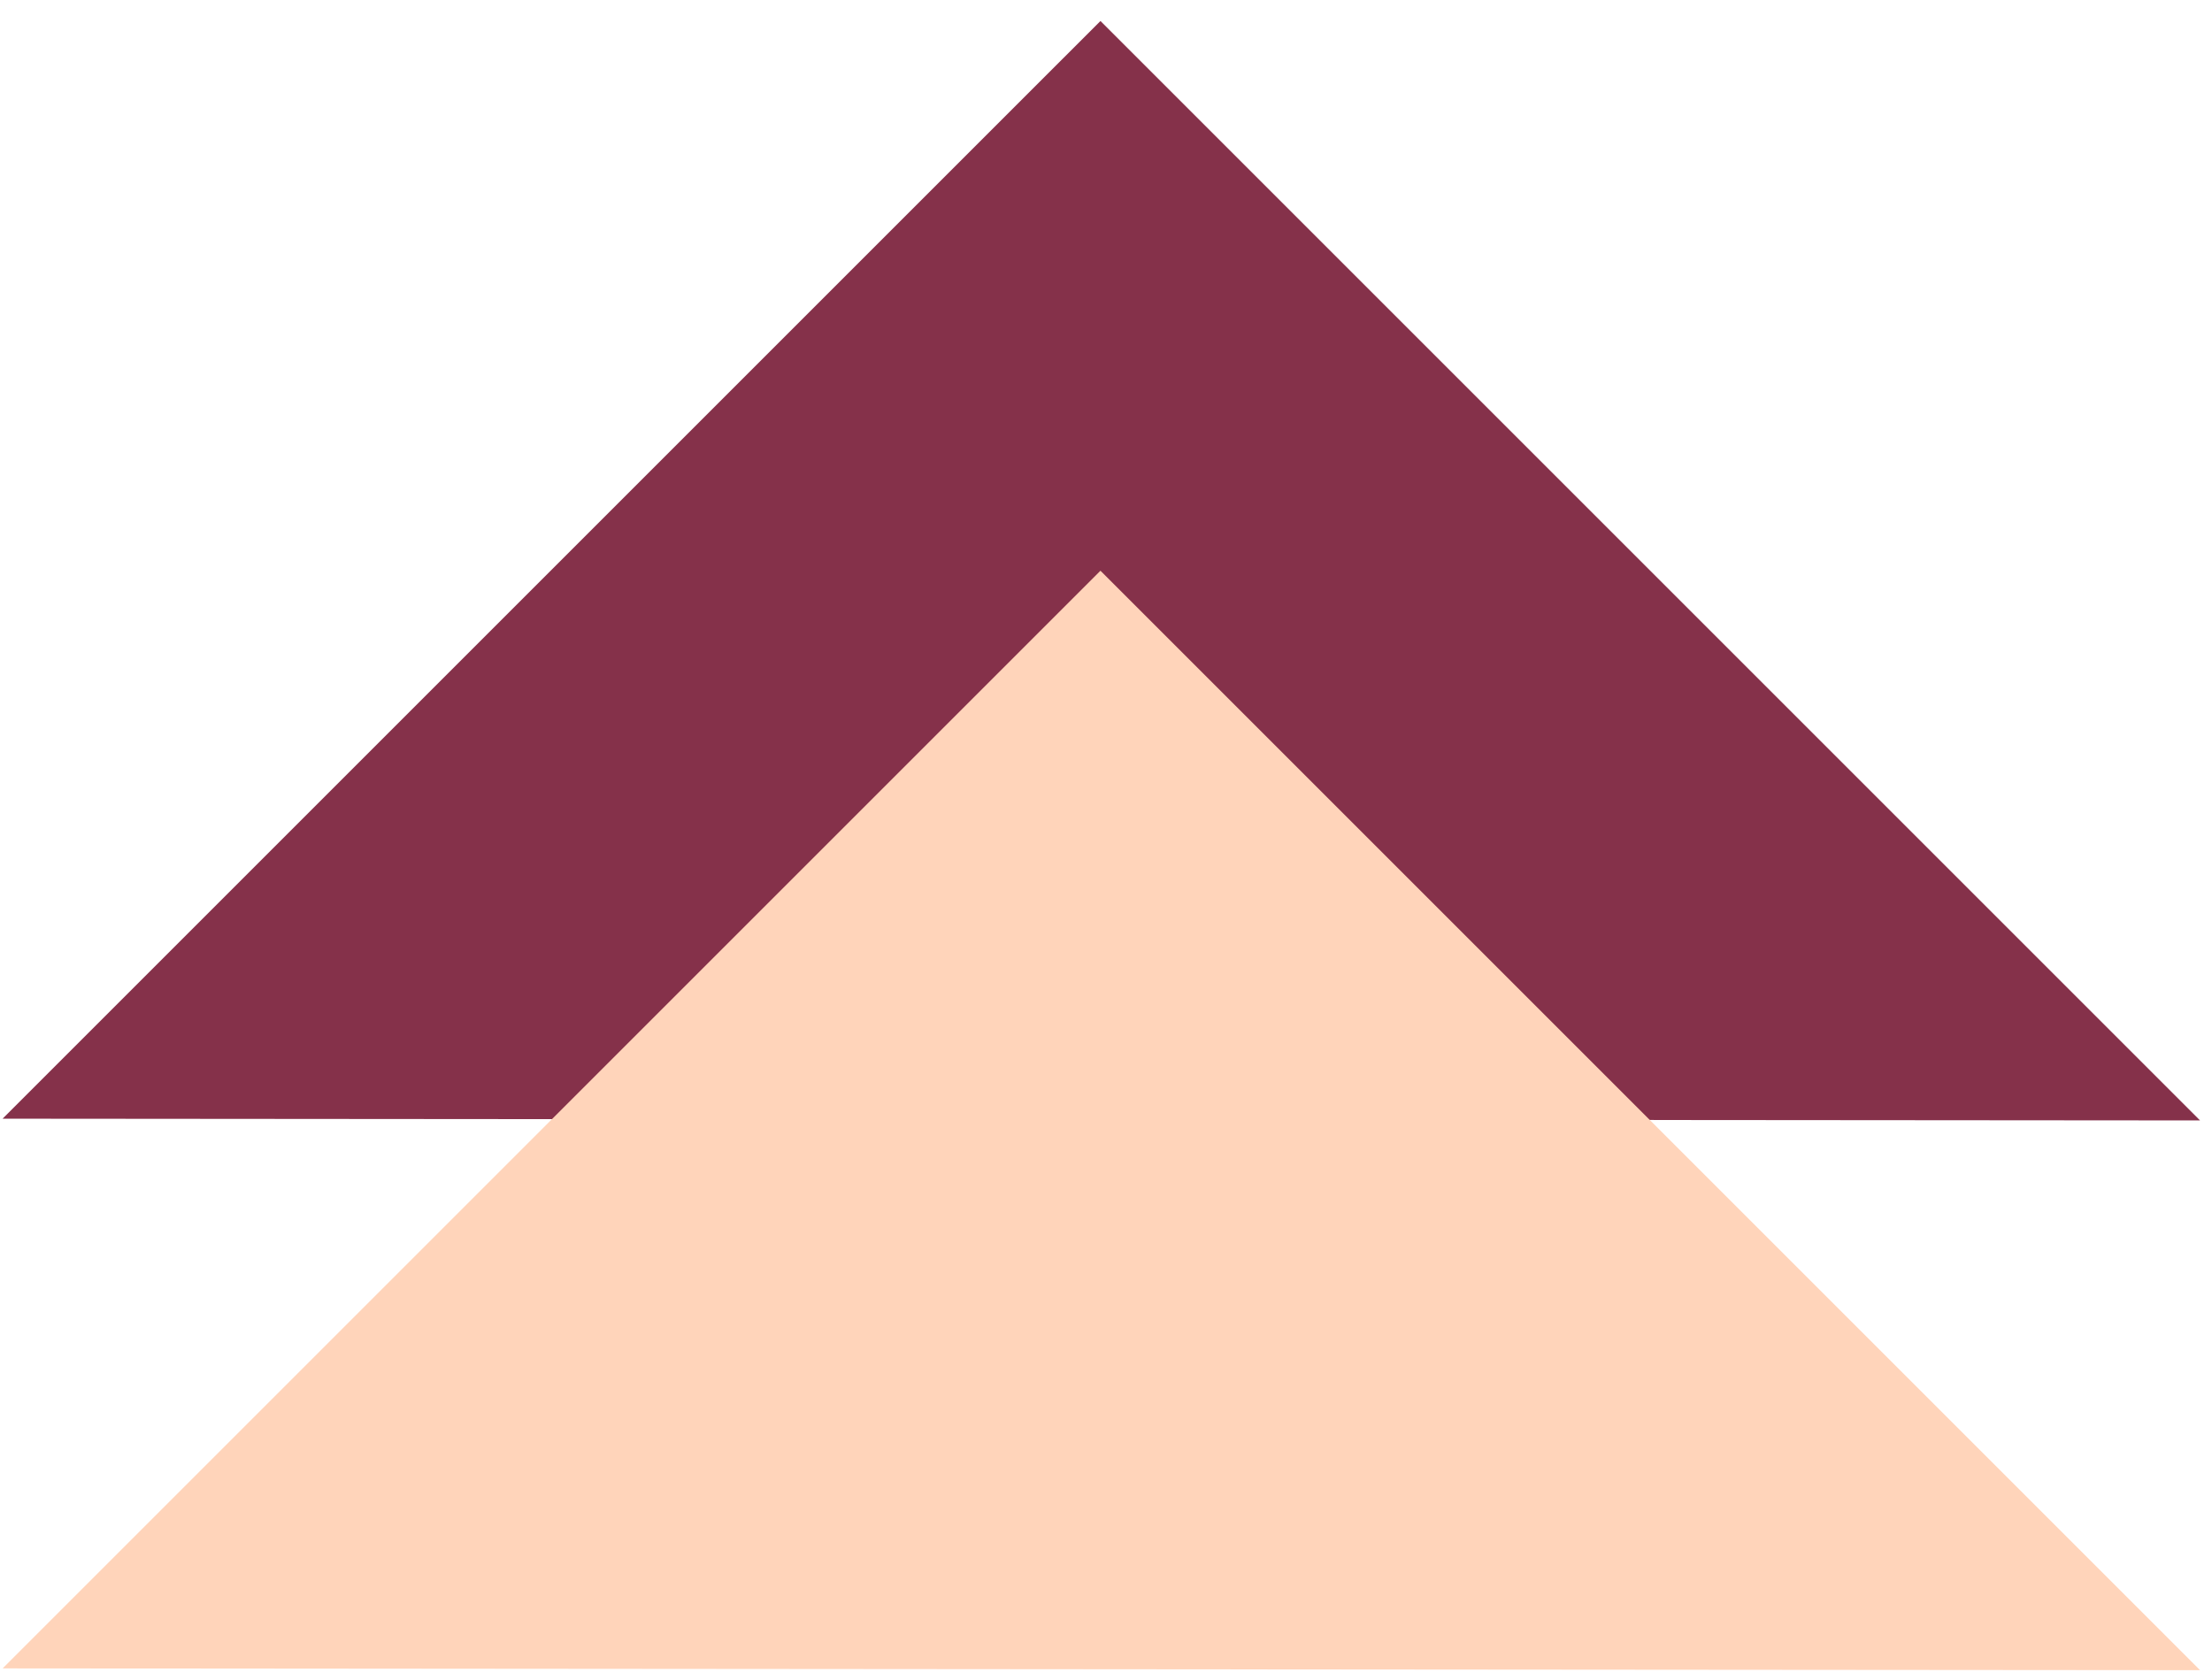 <svg width="79" height="60" viewBox="0 0 79 60" fill="none" xmlns="http://www.w3.org/2000/svg">
<path d="M0.093 39.959L39.302 0.75L78.573 40.021L0.093 39.959Z" fill="#85314A"/>
<path d="M0.094 59.594L39.302 20.386L78.573 59.657L0.094 59.594Z" fill="#FFD4BA"/>
</svg>
